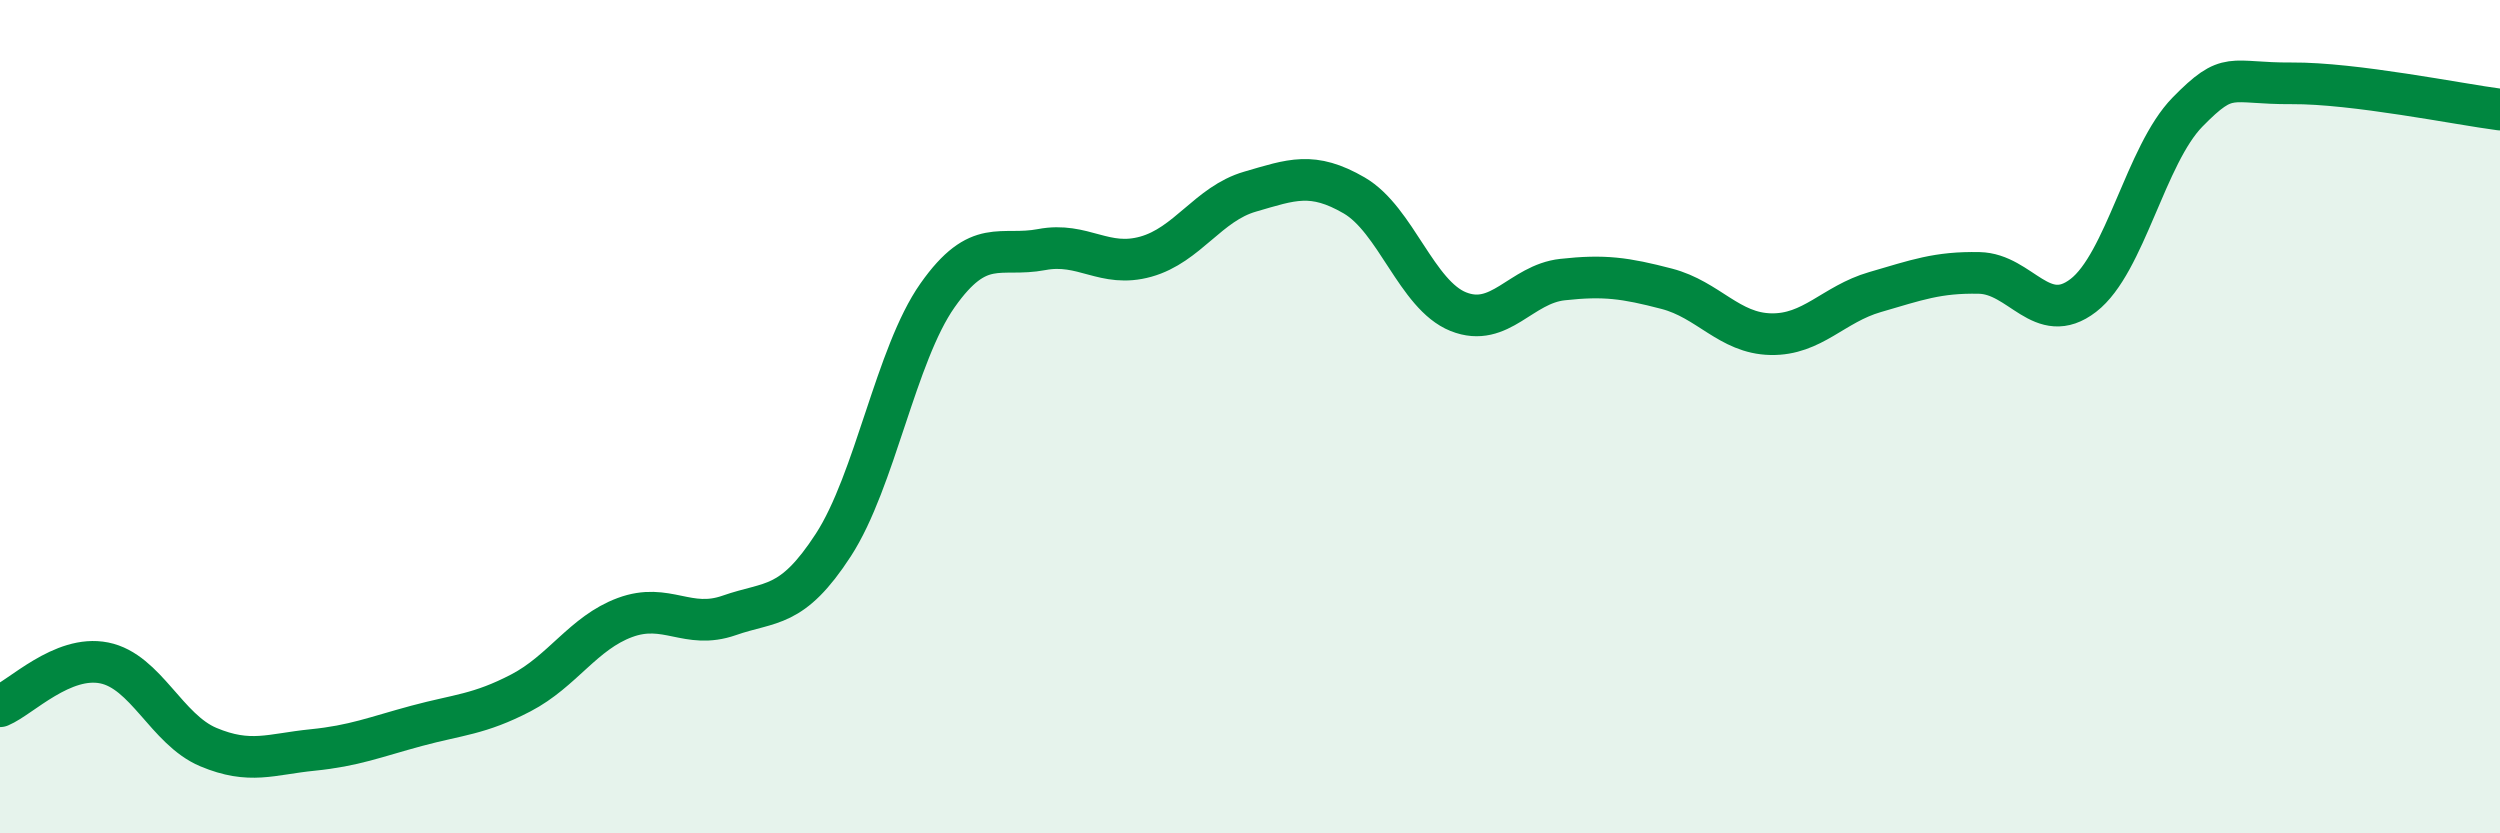 
    <svg width="60" height="20" viewBox="0 0 60 20" xmlns="http://www.w3.org/2000/svg">
      <path
        d="M 0,16.95 C 0.5,16.74 1.5,15.71 2.5,15.91 C 3.5,16.11 4,17.51 5,17.93 C 6,18.35 6.5,18.1 7.5,18 C 8.5,17.9 9,17.69 10,17.42 C 11,17.15 11.5,17.15 12.5,16.63 C 13.5,16.11 14,15.19 15,14.82 C 16,14.45 16.5,15.12 17.5,14.77 C 18.5,14.42 19,14.62 20,13.08 C 21,11.54 21.5,8.51 22.5,7.09 C 23.5,5.67 24,6.18 25,5.99 C 26,5.8 26.5,6.44 27.5,6.16 C 28.5,5.88 29,4.89 30,4.6 C 31,4.31 31.5,4.11 32.5,4.69 C 33.5,5.27 34,7.08 35,7.48 C 36,7.88 36.5,6.82 37.5,6.71 C 38.5,6.6 39,6.67 40,6.93 C 41,7.19 41.5,8 42.5,8.02 C 43.5,8.04 44,7.3 45,7.01 C 46,6.72 46.5,6.53 47.5,6.55 C 48.5,6.57 49,7.86 50,7.09 C 51,6.32 51.5,3.71 52.5,2.69 C 53.5,1.67 53.5,2.01 55,2 C 56.5,1.99 59,2.5 60,2.63L60 20L0 20Z"
        fill="#008740"
        opacity="0.1"
        stroke-linecap="round"
        stroke-linejoin="round"
      />
      <path
        d="M 0,16.95 C 0.5,16.74 1.5,15.71 2.5,15.91 C 3.5,16.11 4,17.51 5,17.93 C 6,18.35 6.5,18.1 7.5,18 C 8.5,17.9 9,17.69 10,17.42 C 11,17.15 11.5,17.15 12.5,16.63 C 13.5,16.11 14,15.19 15,14.82 C 16,14.45 16.5,15.12 17.5,14.77 C 18.5,14.42 19,14.62 20,13.08 C 21,11.54 21.5,8.51 22.5,7.09 C 23.5,5.67 24,6.18 25,5.99 C 26,5.8 26.5,6.44 27.5,6.16 C 28.5,5.88 29,4.89 30,4.6 C 31,4.31 31.5,4.11 32.5,4.69 C 33.5,5.27 34,7.08 35,7.48 C 36,7.88 36.5,6.82 37.5,6.71 C 38.5,6.6 39,6.67 40,6.93 C 41,7.19 41.5,8 42.5,8.02 C 43.5,8.04 44,7.3 45,7.01 C 46,6.72 46.5,6.53 47.5,6.55 C 48.5,6.57 49,7.86 50,7.09 C 51,6.32 51.5,3.71 52.5,2.69 C 53.5,1.67 53.5,2.01 55,2 C 56.5,1.99 59,2.5 60,2.63"
        stroke="#008740"
        stroke-width="1"
        fill="none"
        stroke-linecap="round"
        stroke-linejoin="round"
      />
    </svg>
  
